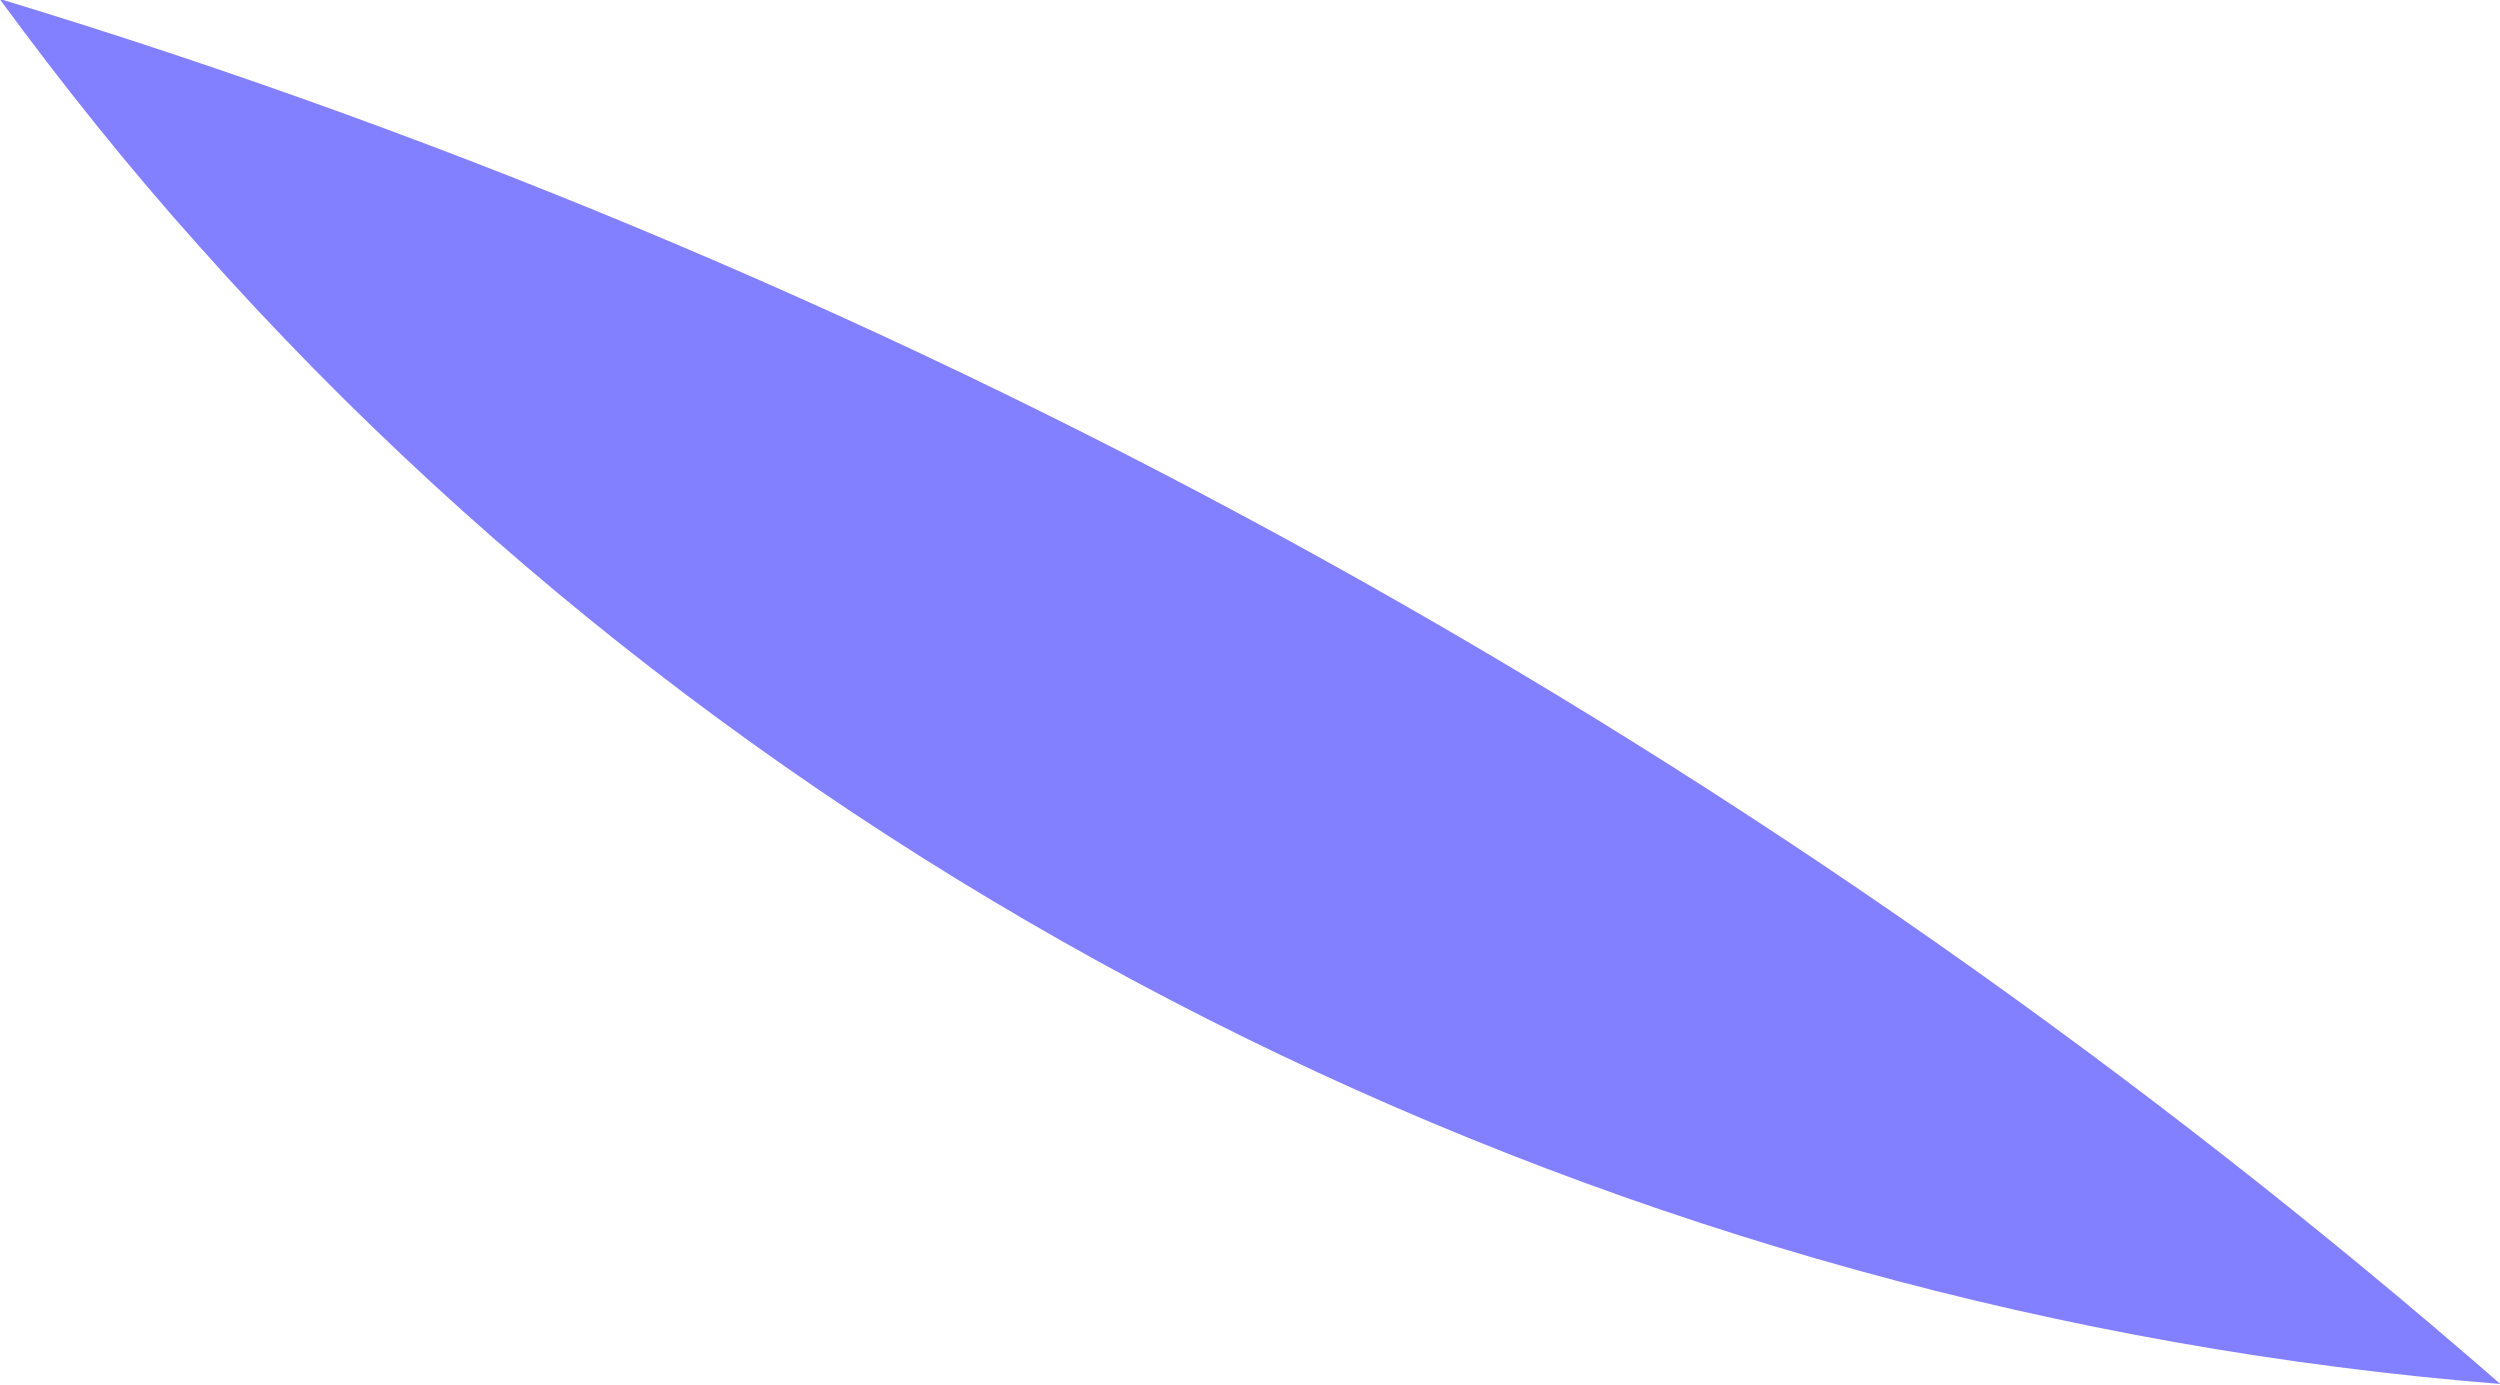 <?xml version="1.0" encoding="UTF-8"?> <svg xmlns="http://www.w3.org/2000/svg" xmlns:xlink="http://www.w3.org/1999/xlink" xmlns:xodm="http://www.corel.com/coreldraw/odm/2003" xml:space="preserve" width="22.264mm" height="12.331mm" version="1.1" style="shape-rendering:geometricPrecision; text-rendering:geometricPrecision; image-rendering:optimizeQuality; fill-rule:evenodd; clip-rule:evenodd" viewBox="0 0 37.4 20.72"> <defs> <style type="text/css"> .fil0 {fill:#8380FF;fill-rule:nonzero} </style> </defs> <g id="Слой_x0020_1">  <path class="fil0" d="M-0 0c0.94,1.28 1.93,2.52 2.99,3.7 8.78,9.88 21.39,15.97 34.42,17.01 -10.82,-9.43 -23.66,-16.55 -37.4,-20.72z"></path> </g> </svg> 